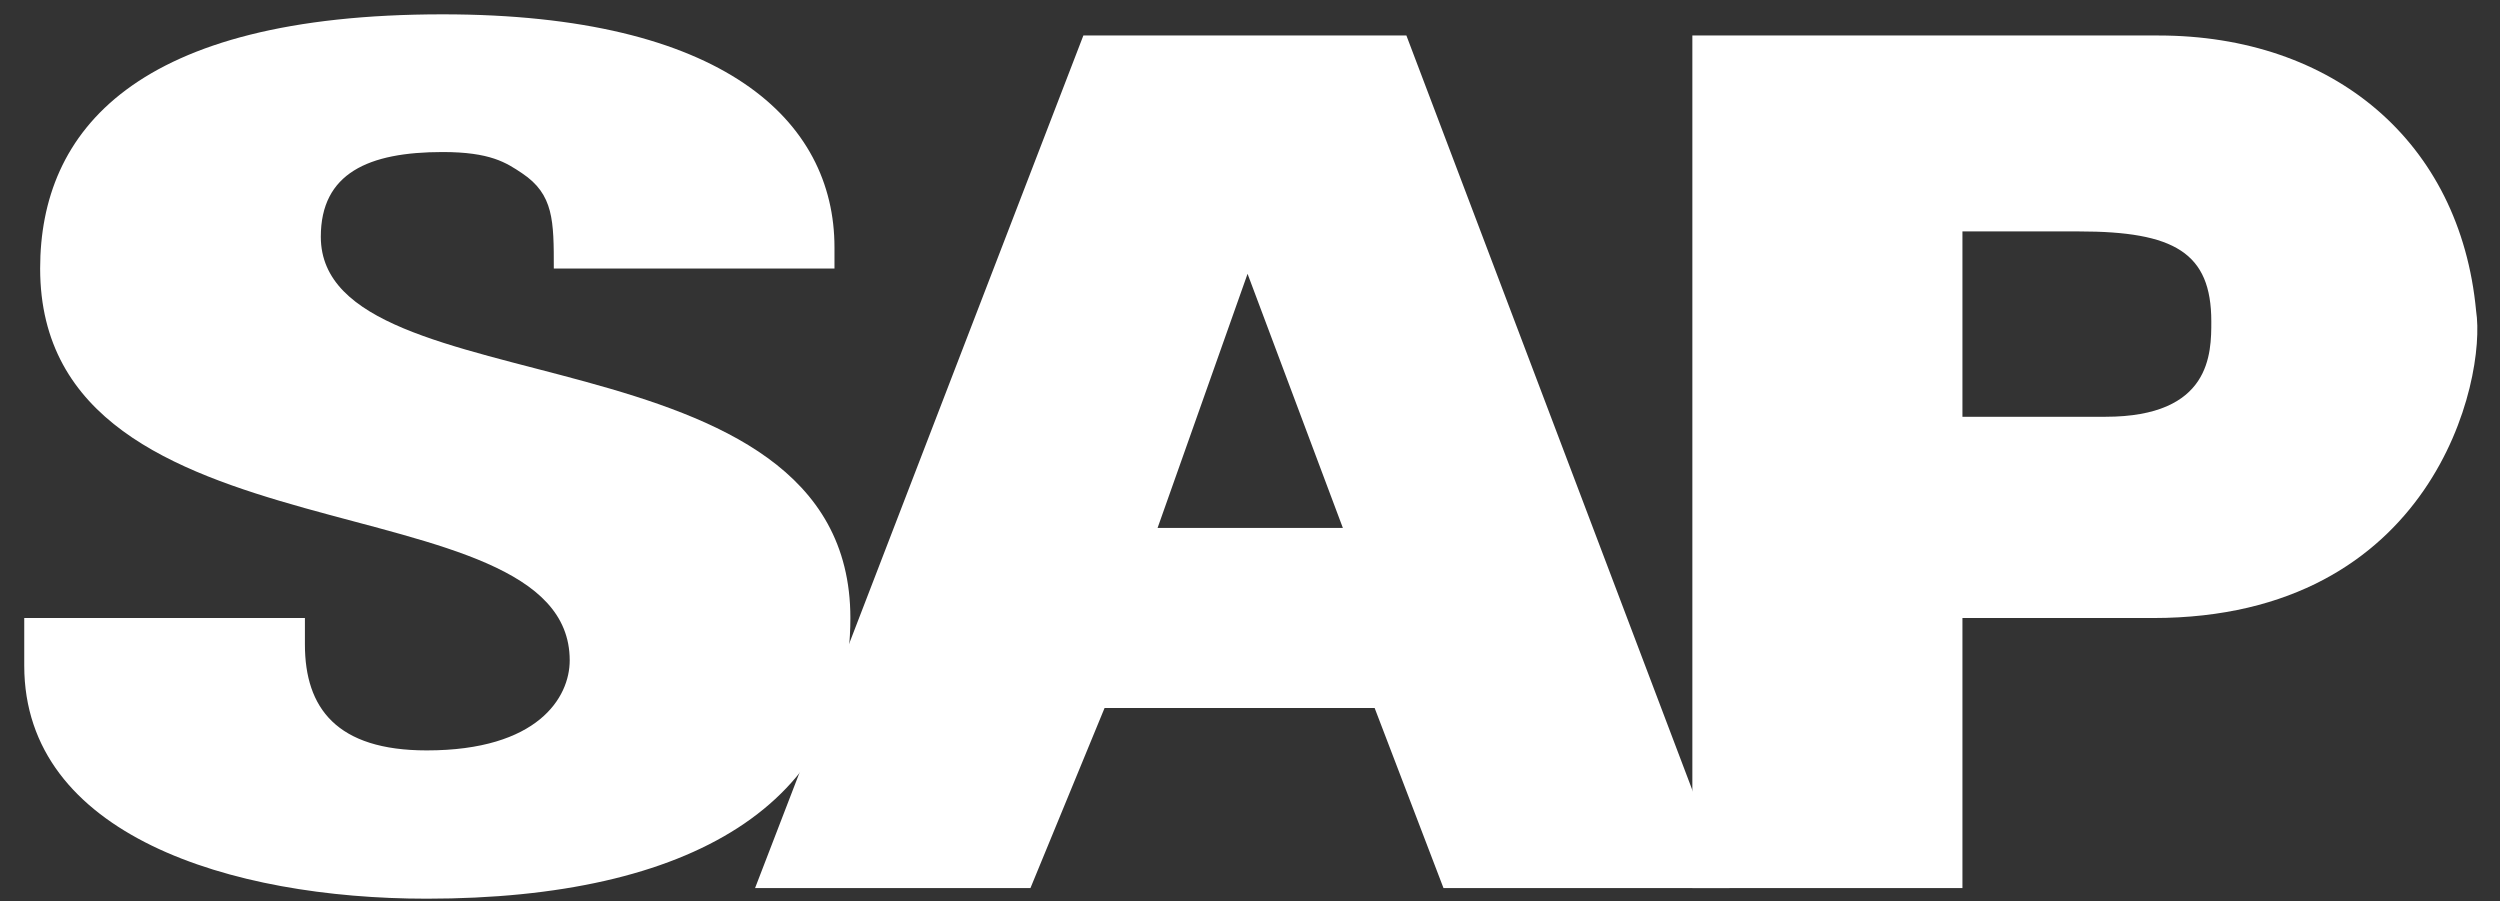 <?xml version="1.0" encoding="UTF-8"?>
<svg width="86px" height="31px" viewBox="0 0 86 31" version="1.1" xmlns="http://www.w3.org/2000/svg" xmlns:xlink="http://www.w3.org/1999/xlink">
    <rect x="0" y="0" width="86" height="31" fill="#333333" stroke="none"/>
    <!-- Generator: Sketch 47.1 (45422) - http://www.bohemiancoding.com/sketch -->
    <title>sap</title>
    <desc>Created with Sketch.</desc>
    <defs></defs>
    <g id="Page-1" stroke="none" stroke-width="1" fill="none" fill-rule="evenodd">
        <g id="Artboard" transform="translate(-1498, -765)" fill-rule="nonzero" fill="#FFFFFF">
            <g id="sap" transform="translate(1498, 765)">
                <path d="M67.508,21.26 L74.066,21.26 C83.721,21.26 85.543,13.062 85.178,10.694 C84.632,4.865 80.26,1.221 74.248,1.221 L58.217,1.221 L58.217,30.55 L67.508,30.55 L67.508,21.26 Z M67.508,14.337 L67.508,7.961 L71.515,7.961 C74.794,7.961 76.069,8.69 76.069,11.058 C76.069,12.151 76.069,14.337 72.426,14.337 L67.508,14.337 L67.508,14.337 Z" id="Shape"></path>
                <path d="M37.997,24.356 L47.288,24.356 L49.656,30.549 L59.493,30.549 L48.38,1.221 L37.268,1.221 L25.974,30.55 L35.447,30.55 L37.997,24.356 L37.997,24.356 Z M42.916,9.419 L46.195,18.162 L39.82,18.162 L42.916,9.419 Z" id="Shape"></path>
                <path d="M0.834,21.26 L0.834,22.9 C0.834,28.729 7.938,30.915 14.679,30.915 C23.787,30.915 29.253,27.636 29.253,21.261 C29.253,11.059 11.036,14.156 11.036,8.145 C11.036,5.958 12.676,5.23 15.226,5.23 C16.865,5.23 17.412,5.594 17.958,5.959 C19.051,6.688 19.051,7.599 19.051,9.238 L28.706,9.238 L28.706,8.509 C28.706,4.137 24.88,0.493 15.226,0.493 C4.66,0.493 1.381,4.501 1.381,9.237 C1.381,19.621 19.598,16.341 19.598,22.717 C19.598,23.992 18.505,25.814 14.679,25.814 C11.582,25.814 10.489,24.357 10.489,22.17 L10.489,21.26 L0.834,21.26 L0.834,21.26 Z" id="Shape"></path>
            </g>
        </g>
    </g>
</svg>